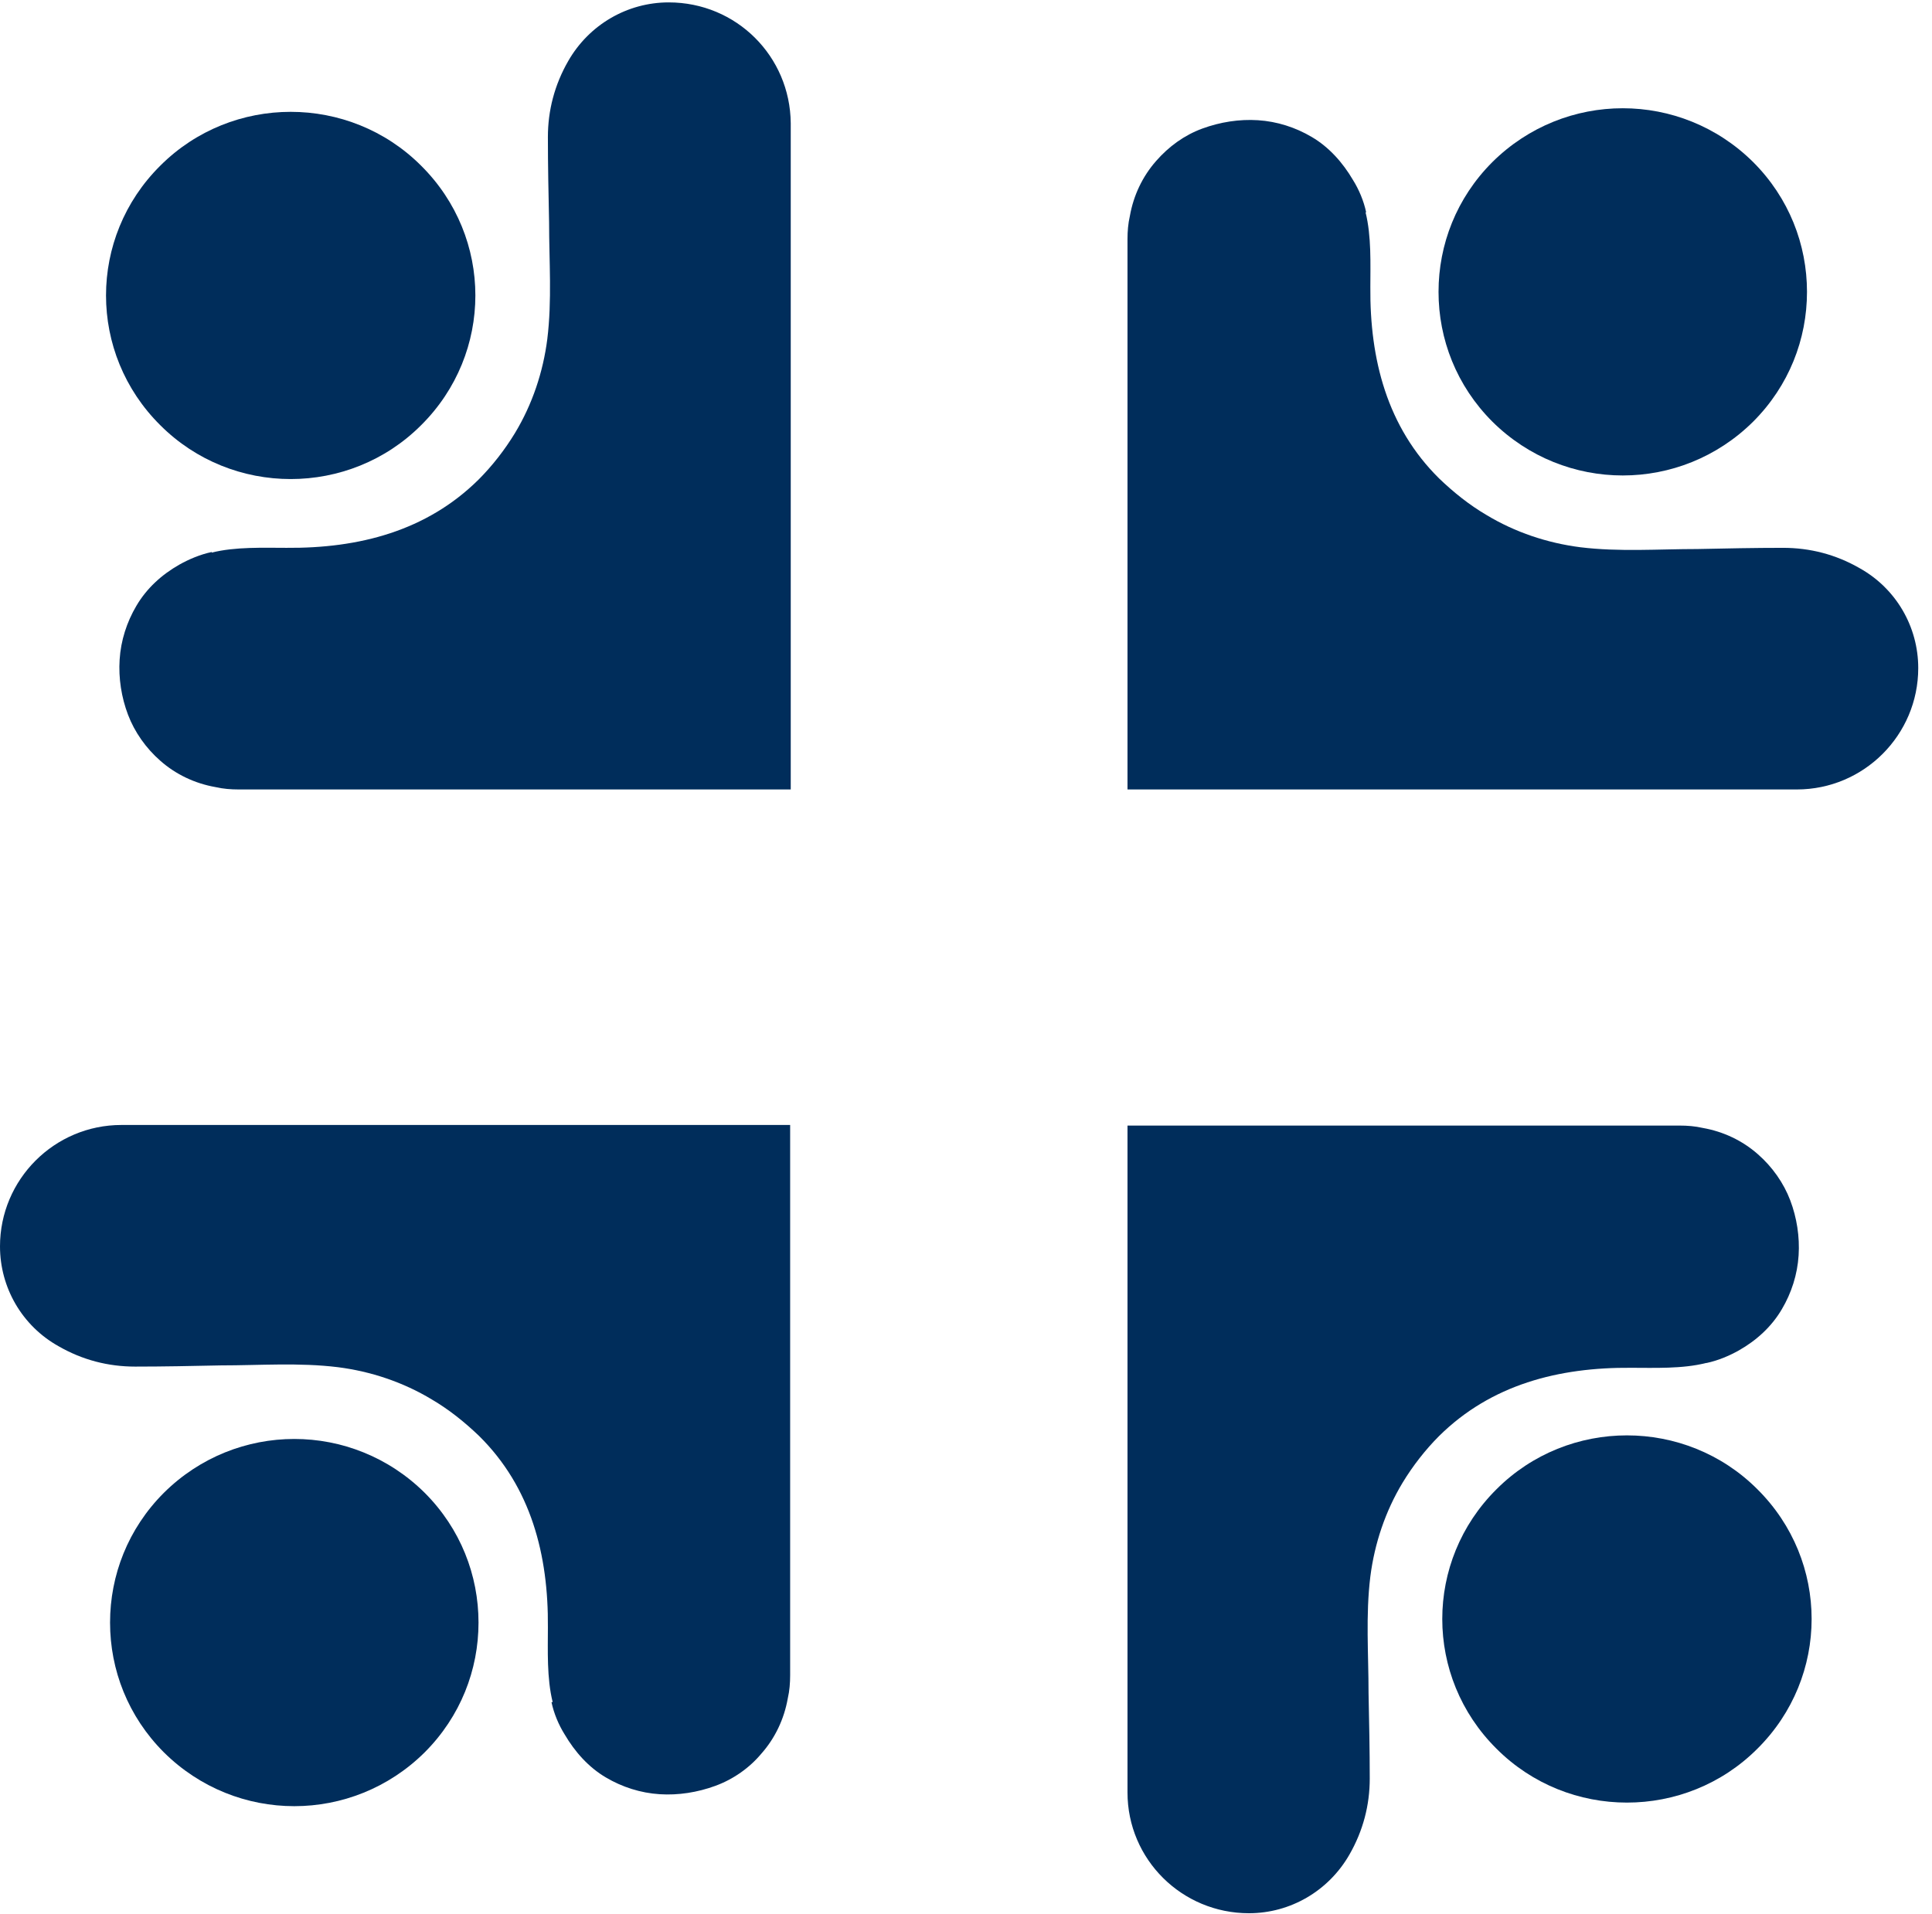 <?xml version="1.0" encoding="UTF-8"?><svg id="Layer_1" xmlns="http://www.w3.org/2000/svg" xmlns:xlink="http://www.w3.org/1999/xlink" viewBox="0 0 32.3 32"><defs><style>.cls-1{fill:#002d5b;}.cls-1,.cls-2{stroke-width:0px;}.cls-2{fill:none;}.cls-3{clip-path:url(#clippath);}</style><clipPath id="clippath"><rect class="cls-2" width="134.74" height="32"/></clipPath></defs><g class="cls-3"><path class="cls-1" d="m4.86,8.01c.79,0,1.58-.3,2.18-.9,1.21-1.2,1.21-3.14,0-4.34-.6-.6-1.39-.9-2.18-.9s-1.58.3-2.18.9c-1.21,1.2-1.21,3.14,0,4.34.6.6,1.39.9,2.18.9Z"/><path class="cls-1" d="m3.54,9.23c-.19.04-.38.12-.54.21-.3.17-.55.4-.72.69-.16.27-.26.58-.28.9-.02.31.03.63.14.92.11.29.3.56.54.77.26.23.58.38.92.44.13.03.26.04.39.04h9.23V2.06C13.21.94,12.31.04,11.18.04c-.69,0-1.33.37-1.68.98-.23.4-.34.83-.34,1.27,0,.48.01.95.02,1.43,0,.65.05,1.3-.03,1.95-.07.55-.25,1.09-.54,1.57-.17.28-.38.55-.61.78-.87.86-2,1.15-3.21,1.14-.38,0-.86-.02-1.25.08"/><path class="cls-1" d="m24.05,4.88c0,.79.3,1.57.9,2.17,1.21,1.2,3.15,1.2,4.36,0,.6-.6.9-1.38.9-2.17s-.3-1.57-.9-2.17c-1.21-1.2-3.15-1.2-4.36,0-.6.6-.9,1.38-.9,2.17Z"/><path class="cls-1" d="m22.84,3.55c-.04-.19-.12-.38-.22-.54-.17-.29-.4-.55-.69-.72-.27-.16-.58-.26-.9-.28-.31-.02-.63.03-.93.14-.3.11-.56.3-.77.54-.23.26-.38.58-.44.92-.03.13-.04.26-.04.39v9.2h11.19c1.12,0,2.03-.91,2.03-2.03,0-.69-.37-1.33-.98-1.67-.4-.23-.83-.34-1.28-.34-.48,0-.95.01-1.43.02-.65,0-1.31.05-1.96-.03-.55-.07-1.09-.25-1.57-.54-.29-.17-.55-.38-.79-.61-.87-.86-1.16-1.99-1.15-3.2,0-.38.02-.85-.08-1.25"/><path class="cls-1" d="m27.2,24c-.79,0-1.58.3-2.18.9-1.21,1.2-1.21,3.14,0,4.34.6.6,1.39.9,2.18.9s1.58-.3,2.18-.9c1.21-1.2,1.21-3.14,0-4.34-.6-.6-1.39-.9-2.18-.9Z"/><path class="cls-1" d="m28.53,22.79c.19-.04.38-.12.54-.21.3-.17.55-.4.72-.69.16-.27.26-.58.28-.9.02-.31-.03-.63-.14-.92-.11-.29-.3-.56-.54-.77-.26-.23-.58-.38-.92-.44-.13-.03-.26-.04-.39-.04h-9.23v11.15c0,1.12.91,2.02,2.03,2.02.69,0,1.33-.37,1.68-.98.23-.4.34-.83.34-1.27,0-.48-.01-.95-.02-1.43,0-.65-.05-1.3.03-1.95.07-.55.25-1.09.54-1.57.17-.28.38-.55.61-.78.87-.86,2-1.15,3.21-1.14.38,0,.86.02,1.25-.08"/><path class="cls-1" d="m8,27.13c0-.79-.3-1.57-.9-2.17-1.21-1.2-3.15-1.2-4.36,0-.6.6-.9,1.38-.9,2.17s.3,1.57.9,2.17c1.21,1.2,3.15,1.2,4.36,0,.6-.6.9-1.38.9-2.17Z"/><path class="cls-1" d="m9.22,28.46c.04.19.12.38.22.54.17.29.4.55.69.72.27.16.58.26.9.28.31.02.63-.03.93-.14.3-.11.57-.3.77-.54.23-.26.38-.58.44-.92.03-.13.04-.26.04-.39v-9.2H2.03c-1.12,0-2.03.91-2.03,2.03,0,.69.37,1.33.98,1.67.4.23.83.34,1.28.34.48,0,.95-.01,1.43-.02.65,0,1.31-.05,1.96.03.55.07,1.09.25,1.57.54.29.17.55.38.79.61.87.86,1.16,1.99,1.15,3.2,0,.38-.02.85.08,1.25"/></g></svg>